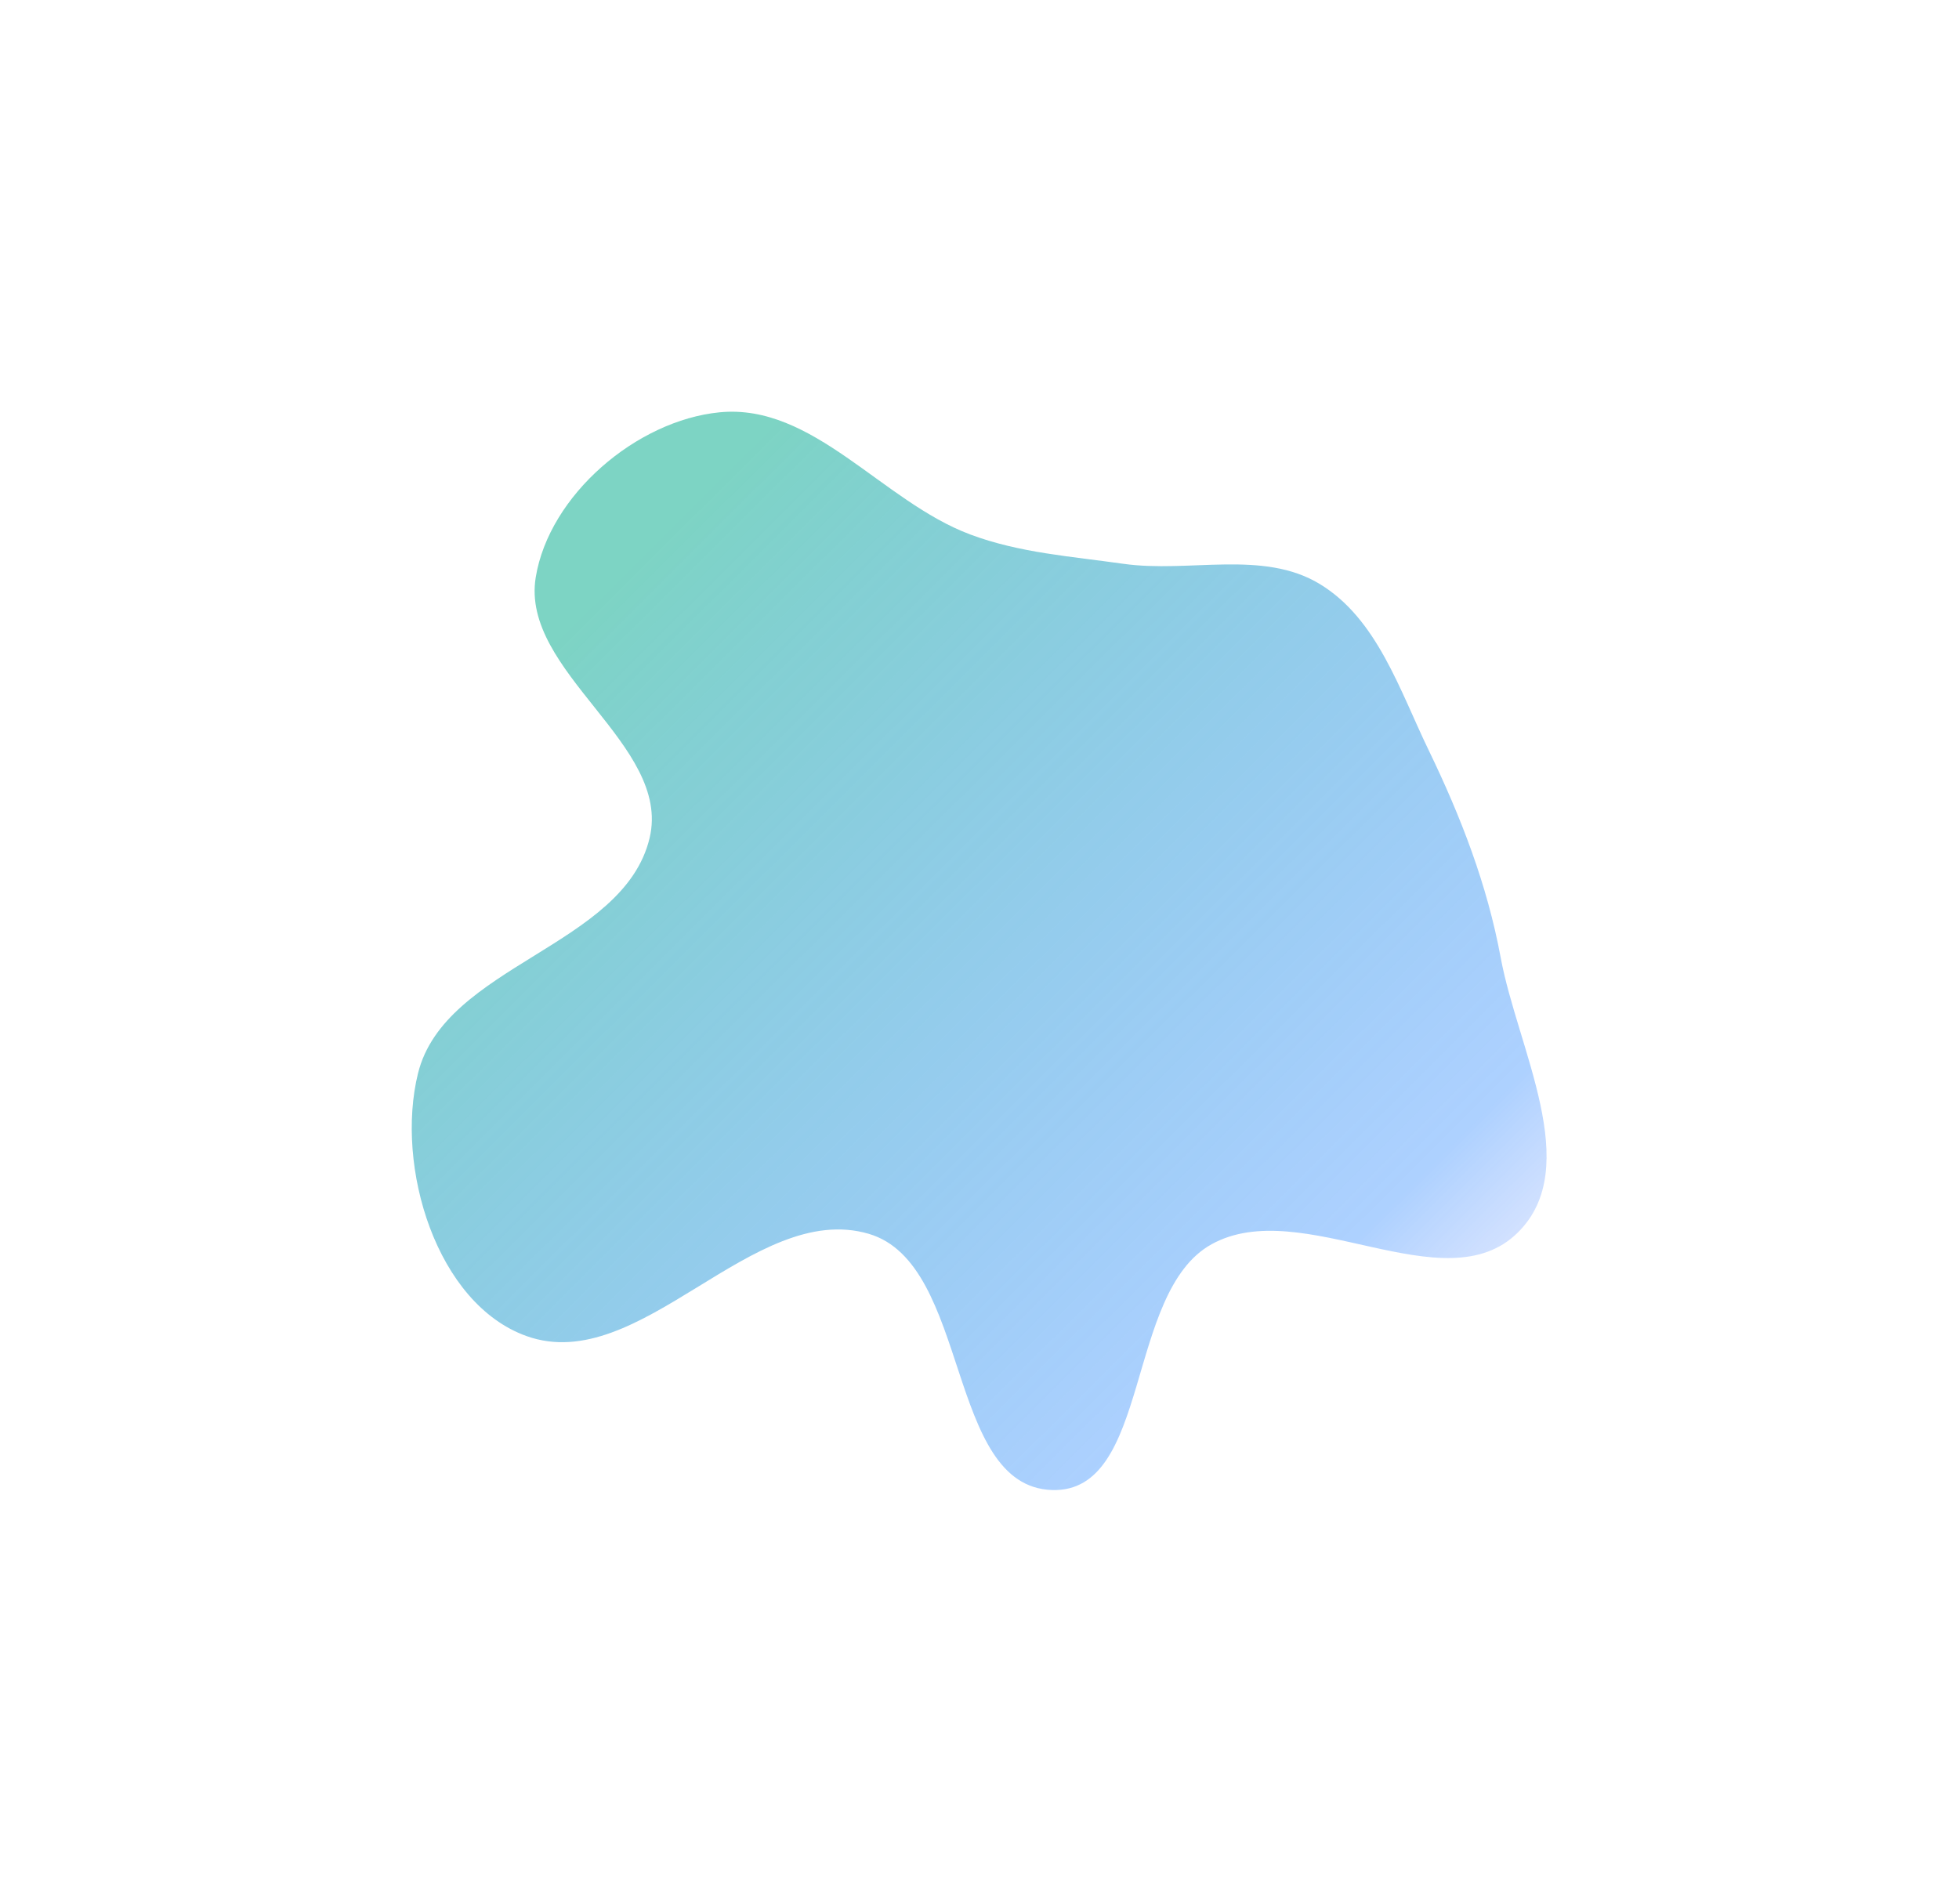 <svg width="609" height="592" viewBox="0 0 609 592" fill="none" xmlns="http://www.w3.org/2000/svg">
<g filter="url(#filter0_f_11727_640)">
<path fill-rule="evenodd" clip-rule="evenodd" d="M223.677 128.189C252.773 125.319 274.191 155.874 301.576 166.149C316.902 171.899 332.991 172.975 349.194 175.28C369.752 178.204 392.648 170.8 410.377 181.626C428.149 192.477 435.08 214.512 444.149 233.261C454.174 253.987 462.33 275.053 466.518 297.689C471.778 326.12 492.394 362.822 471.882 383.167C449.043 405.822 404.789 371.272 376.639 386.84C349.741 401.715 357.811 464.185 327.08 463.246C294.048 462.237 301.779 392.877 270.056 383.584C234.093 373.05 199.06 427.971 163.752 415.405C135.648 405.403 122.8 362.682 129.942 333.72C138.245 300.05 193.944 294.254 201.951 260.512C208.841 231.478 161.711 208.919 166.546 179.472C170.747 153.885 197.884 130.734 223.677 128.189Z" fill="url(#paint0_linear_11727_640)"/>
</g>
<defs>
<filter id="filter0_f_11727_640" x="0" y="0" width="608.79" height="591.256" filterUnits="userSpaceOnUse" color-interpolation-filters="sRGB">
<feFlood flood-opacity="0" result="BackgroundImageFix"/>
<feBlend mode="normal" in="SourceGraphic" in2="BackgroundImageFix" result="shape"/>
<feGaussianBlur stdDeviation="64" result="effect1_foregroundBlur_11727_640"/>
</filter>
<linearGradient id="paint0_linear_11727_640" x1="198.126" y1="174.176" x2="488.472" y2="465.977" gradientUnits="userSpaceOnUse">
<stop stop-color="#34BBA3" stop-opacity="0.64"/>
<stop offset="0.747" stop-color="#006FFF" stop-opacity="0.32"/>
<stop offset="1" stop-color="#8C80FF" stop-opacity="0"/>
</linearGradient>
</defs>
</svg>

